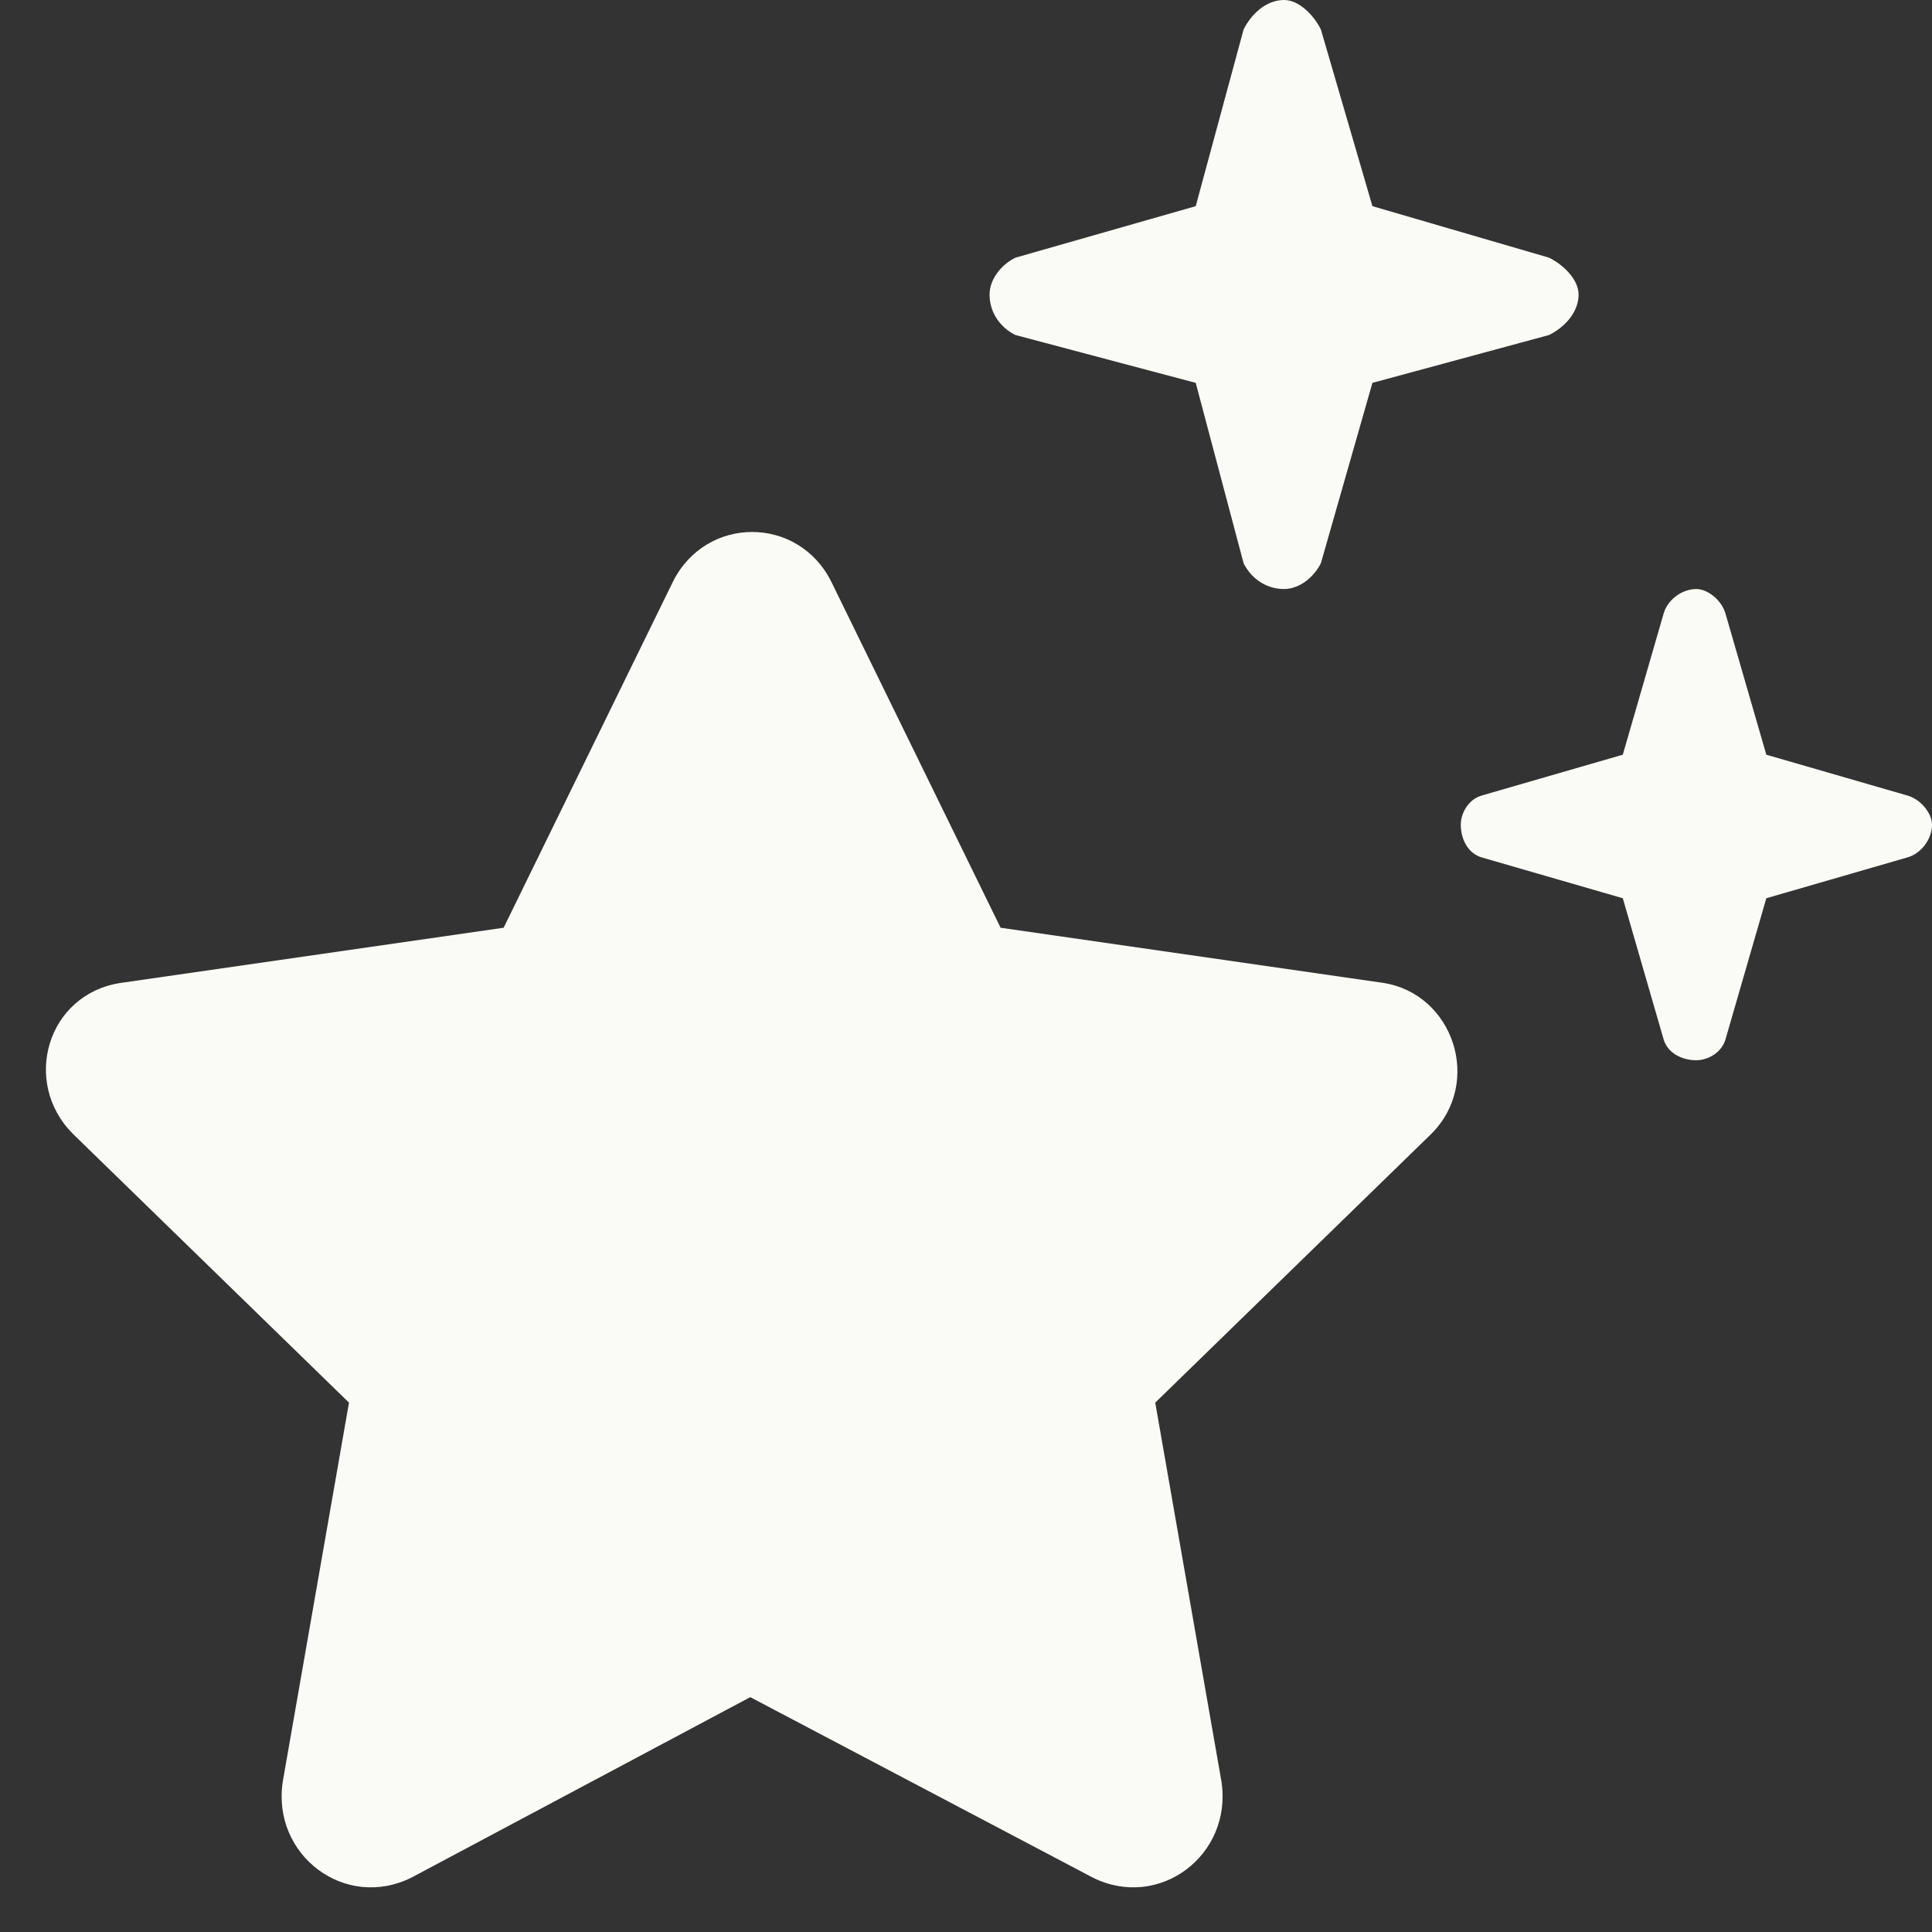 <?xml version="1.0" encoding="UTF-8"?>
<svg xmlns="http://www.w3.org/2000/svg" width="41" height="41" viewBox="0 0 41 41" fill="none">
  <rect x="0" y="0" width="41" height="41" fill="#333333" stroke="none"/>
  <path d="M26.391 11.953L25.375 8.125L21.547 7.109C21.234 6.953 21 6.641 21 6.25C21 5.938 21.234 5.625 21.547 5.469L25.375 4.375L26.391 0.625C26.547 0.312 26.859 0 27.25 0C27.562 0 27.875 0.312 28.031 0.625L29.125 4.375L32.875 5.469C33.188 5.625 33.5 5.938 33.5 6.25C33.5 6.641 33.188 6.953 32.875 7.109L29.125 8.125L28.031 11.953C27.875 12.266 27.562 12.5 27.25 12.5C26.859 12.5 26.547 12.266 26.391 11.953ZM17.641 12.344L21.234 19.688L29.359 20.859C30.844 21.094 31.469 22.969 30.375 24.062L24.516 29.766L25.922 37.812C26.156 39.375 24.594 40.547 23.188 39.844L15.922 36.016L8.734 39.844C7.328 40.547 5.766 39.375 6 37.812L7.406 29.766L1.547 24.062C0.453 22.969 1 21.094 2.562 20.859L10.688 19.688L14.281 12.344C14.984 10.938 16.938 10.938 17.641 12.344ZM34.438 19.062L31.469 18.203C31.156 18.125 31 17.812 31 17.5C31 17.266 31.156 16.953 31.469 16.875L34.438 16.016L35.297 13.047C35.375 12.734 35.688 12.5 36 12.5C36.234 12.5 36.547 12.734 36.625 13.047L37.484 16.016L40.453 16.875C40.766 16.953 41 17.266 41 17.5C41 17.812 40.766 18.125 40.453 18.203L37.484 19.062L36.625 22.031C36.547 22.344 36.234 22.5 36 22.5C35.688 22.5 35.375 22.344 35.297 22.031L34.438 19.062Z" fill="#FAFBF6"></path>
</svg>
